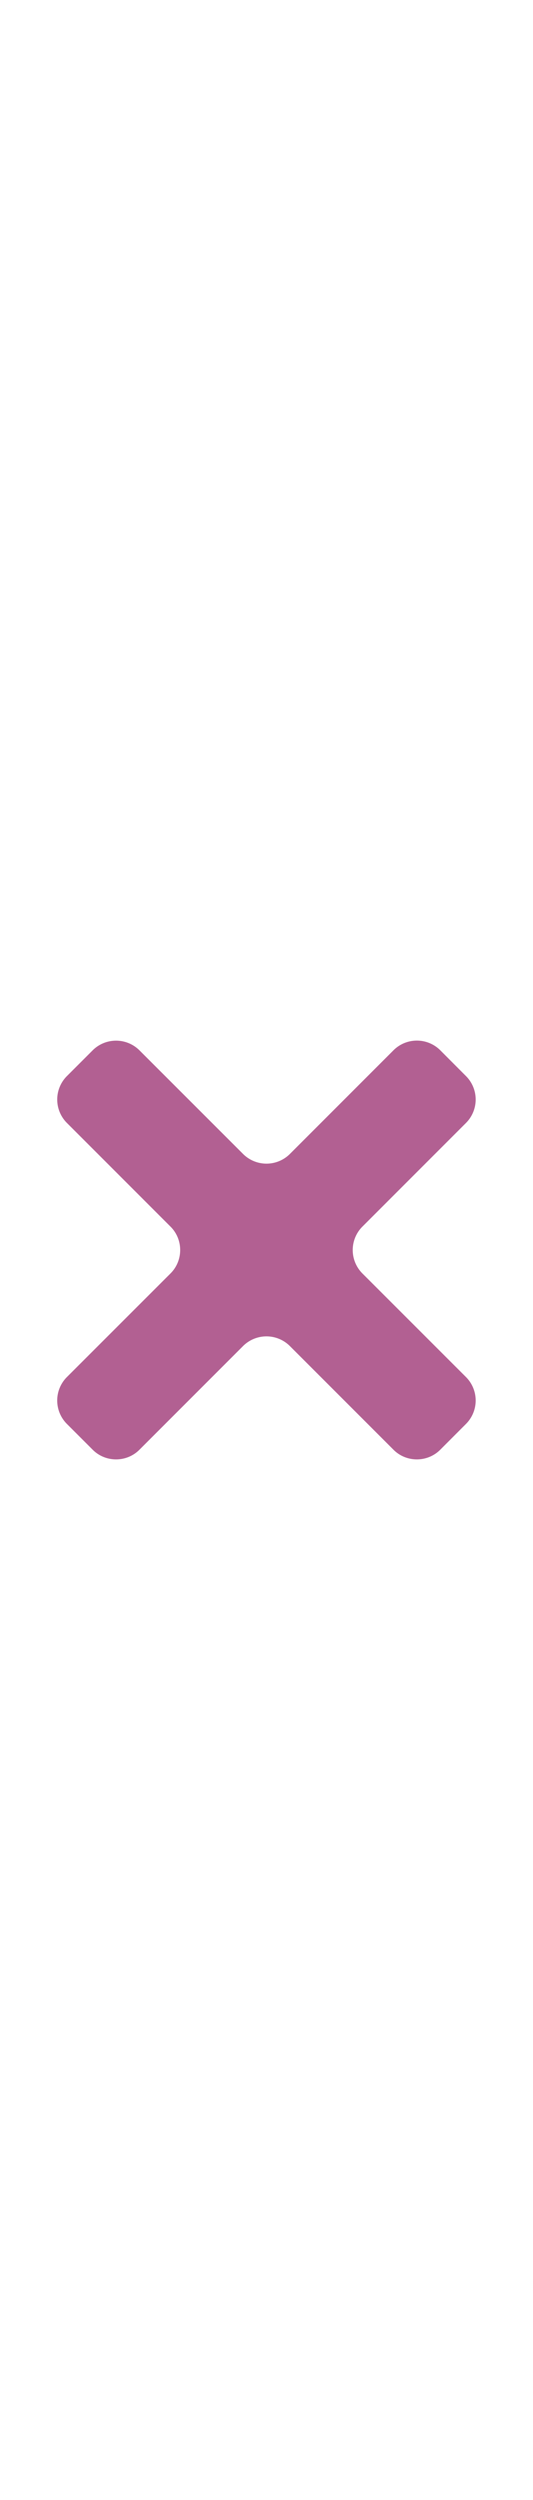 <svg id="th_noc_heavy-multiplication-x" width="100%" height="100%" xmlns="http://www.w3.org/2000/svg" version="1.1" xmlns:xlink="http://www.w3.org/1999/xlink" xmlns:svgjs="http://svgjs.com/svgjs" preserveAspectRatio="xMidYMid meet" viewBox="0 0 32 32" style="height:150px" data-uid="noc_heavy-multiplication-x" data-keyword="heavy-multiplication-x" data-complex="true" data-coll="noc" data-c="{&quot;757f3f&quot;:[&quot;noc_heavy-multiplication-x_l_1&quot;]}" data-colors="[&quot;#757f3f&quot;]"><defs id="SvgjsDefs5349"></defs><path id="noc_heavy-multiplication-x_l_1" d="M26.43 4.015A1.988 1.988 0 0 0 23.627 4.015L17.4 10.243A1.99 1.99 0 0 1 14.597 10.243L8.369 4.018A1.99 1.99 0 0 0 5.566 4.018L4.013 5.571A1.99 1.99 0 0 0 4.013 8.374L10.24 14.602C11.01 15.372 11.01 16.634 10.24 17.405L4.012 23.63A1.99 1.99 0 0 0 4.012 26.433L5.567 27.988C6.337 28.758 7.599 28.758 8.369 27.988L14.596 21.761A1.99 1.99 0 0 1 17.399 21.761L23.626 27.988C24.396 28.758 25.658 28.758 26.429 27.988L27.981 26.433A1.99 1.99 0 0 0 27.981 23.63L21.754 17.405A1.99 1.99 0 0 1 21.754 14.602L27.981 8.374A1.99 1.99 0 0 0 27.981 5.571Z " data-color-original="#757f3f" fill="#b26092" class="757f3f"></path></svg>